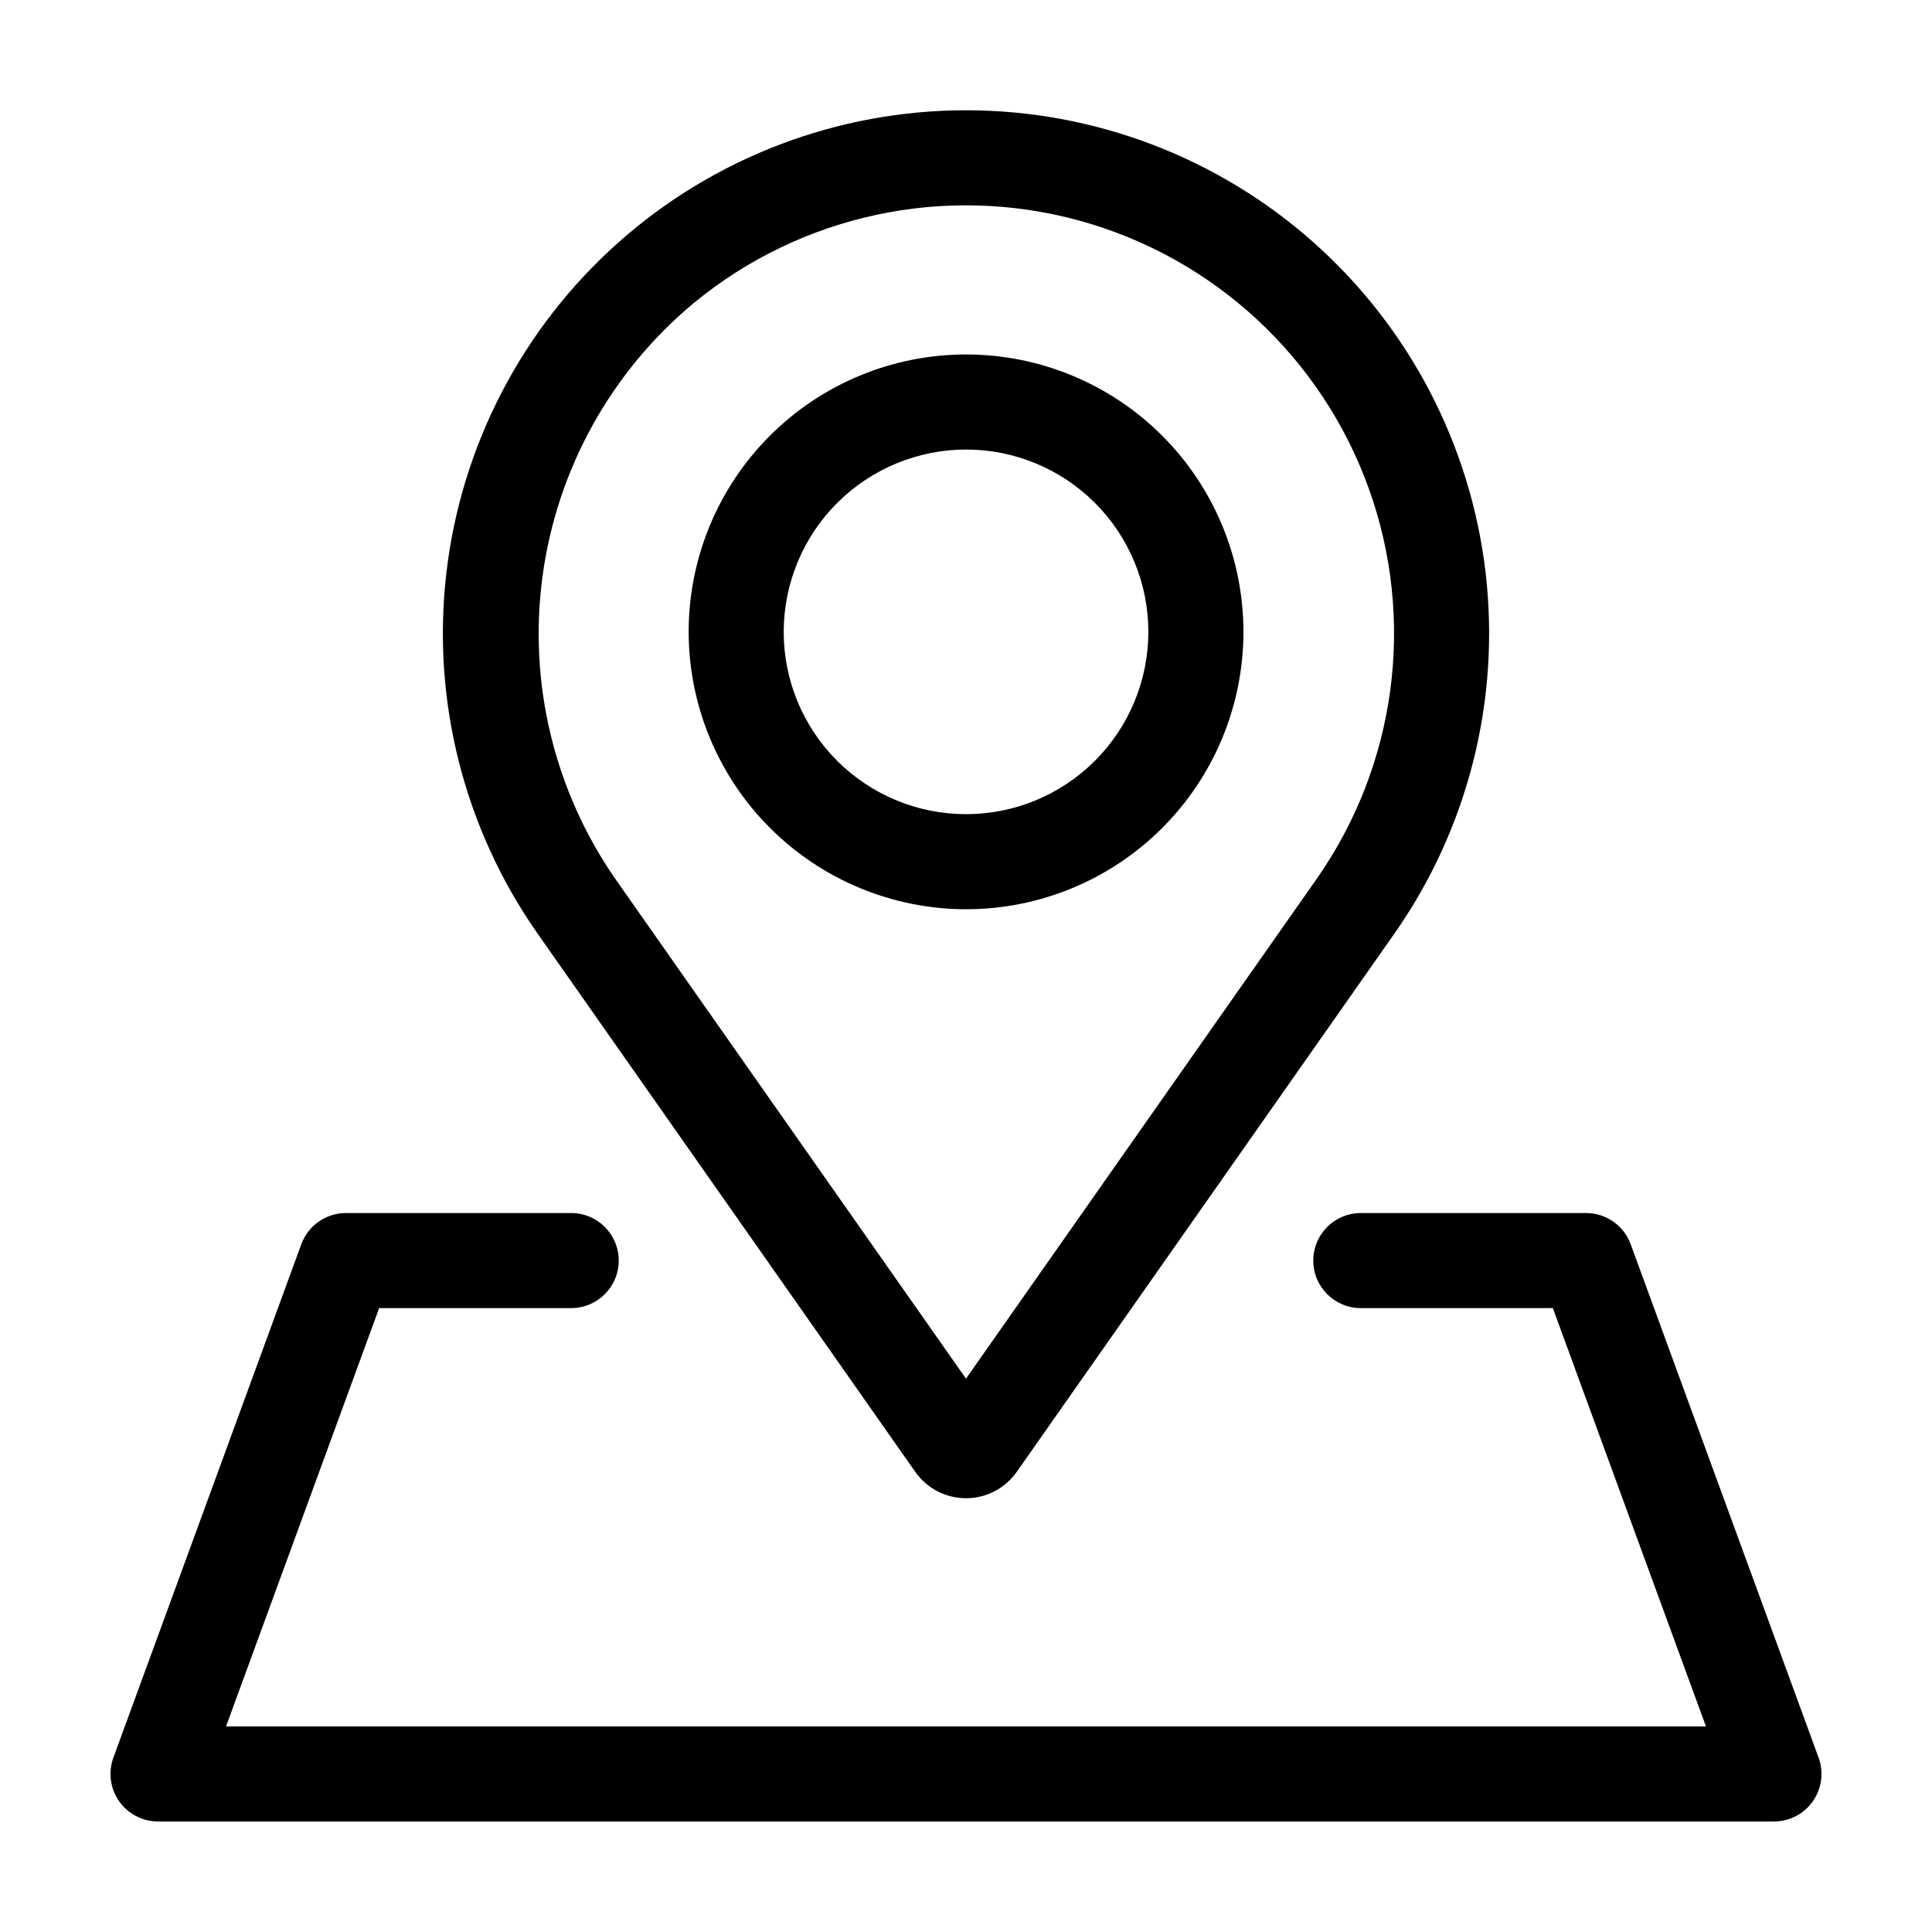 <?xml version="1.0" encoding="UTF-8"?>
<!-- Uploaded to: SVG Repo, www.svgrepo.com, Generator: SVG Repo Mixer Tools -->
<svg fill="#000000" width="800px" height="800px" version="1.1" viewBox="144 144 512 512" xmlns="http://www.w3.org/2000/svg">
 <g>
  <path d="m286.53 391.5 100.02 142.55c3.074 4.383 8.094 6.996 13.453 6.996 5.356 0 10.375-2.613 13.449-6.996l100.02-142.55h0.004c19.531-27.828 28.156-61.863 24.234-95.633-3.922-33.773-20.117-64.926-45.508-87.539-25.391-22.609-58.203-35.105-92.199-35.105-34 0-66.812 12.496-92.203 35.105-25.391 22.613-41.586 53.766-45.508 87.539-3.922 33.77 4.703 67.805 24.238 95.633zm41.285-167.15h-0.004c28.477-23.492 66.602-31.656 102.2-21.891 35.602 9.766 64.223 36.246 76.723 70.98 12.504 34.73 7.324 73.375-13.883 103.59l-92.852 132.33-92.855-132.33c-16.277-23.422-23.188-52.098-19.359-80.363 3.824-28.262 18.105-54.07 40.023-72.32z"/>
  <path d="m400 384.96c19.496 0.004 38.195-7.738 51.984-21.523s21.535-32.484 21.539-51.98c0-19.496-7.742-38.195-21.527-51.984-13.785-13.789-32.484-21.535-51.98-21.535s-38.195 7.742-51.984 21.527c-13.785 13.789-21.531 32.484-21.531 51.984 0.02 19.488 7.769 38.172 21.547 51.953 13.781 13.781 32.465 21.535 51.953 21.559zm0-121.83c12.812-0.004 25.105 5.086 34.168 14.145 9.062 9.062 14.156 21.352 14.156 34.168 0 12.812-5.09 25.105-14.148 34.168-9.062 9.062-21.352 14.152-34.168 14.152-12.816 0-25.105-5.09-34.168-14.152-9.062-9.059-14.152-21.352-14.152-34.164 0.016-12.809 5.109-25.09 14.164-34.148 9.059-9.059 21.34-14.152 34.148-14.168z"/>
  <path d="m624.44 621.33c2.356-3.371 2.918-7.684 1.504-11.547l-49.797-136.05c-1.816-4.965-6.539-8.266-11.828-8.266h-59.691c-6.957 0-12.598 5.637-12.598 12.594 0 6.957 5.641 12.598 12.598 12.598h50.891l40.574 110.86h-392.19l40.574-110.86h50.895c6.957 0 12.598-5.641 12.598-12.598 0-6.957-5.641-12.594-12.598-12.594h-59.695c-5.289 0-10.012 3.301-11.828 8.266l-49.797 136.05c-1.414 3.863-0.852 8.176 1.504 11.547 2.356 3.371 6.211 5.379 10.324 5.379h428.24c4.113 0 7.969-2.008 10.324-5.379z"/>
 </g>
</svg>